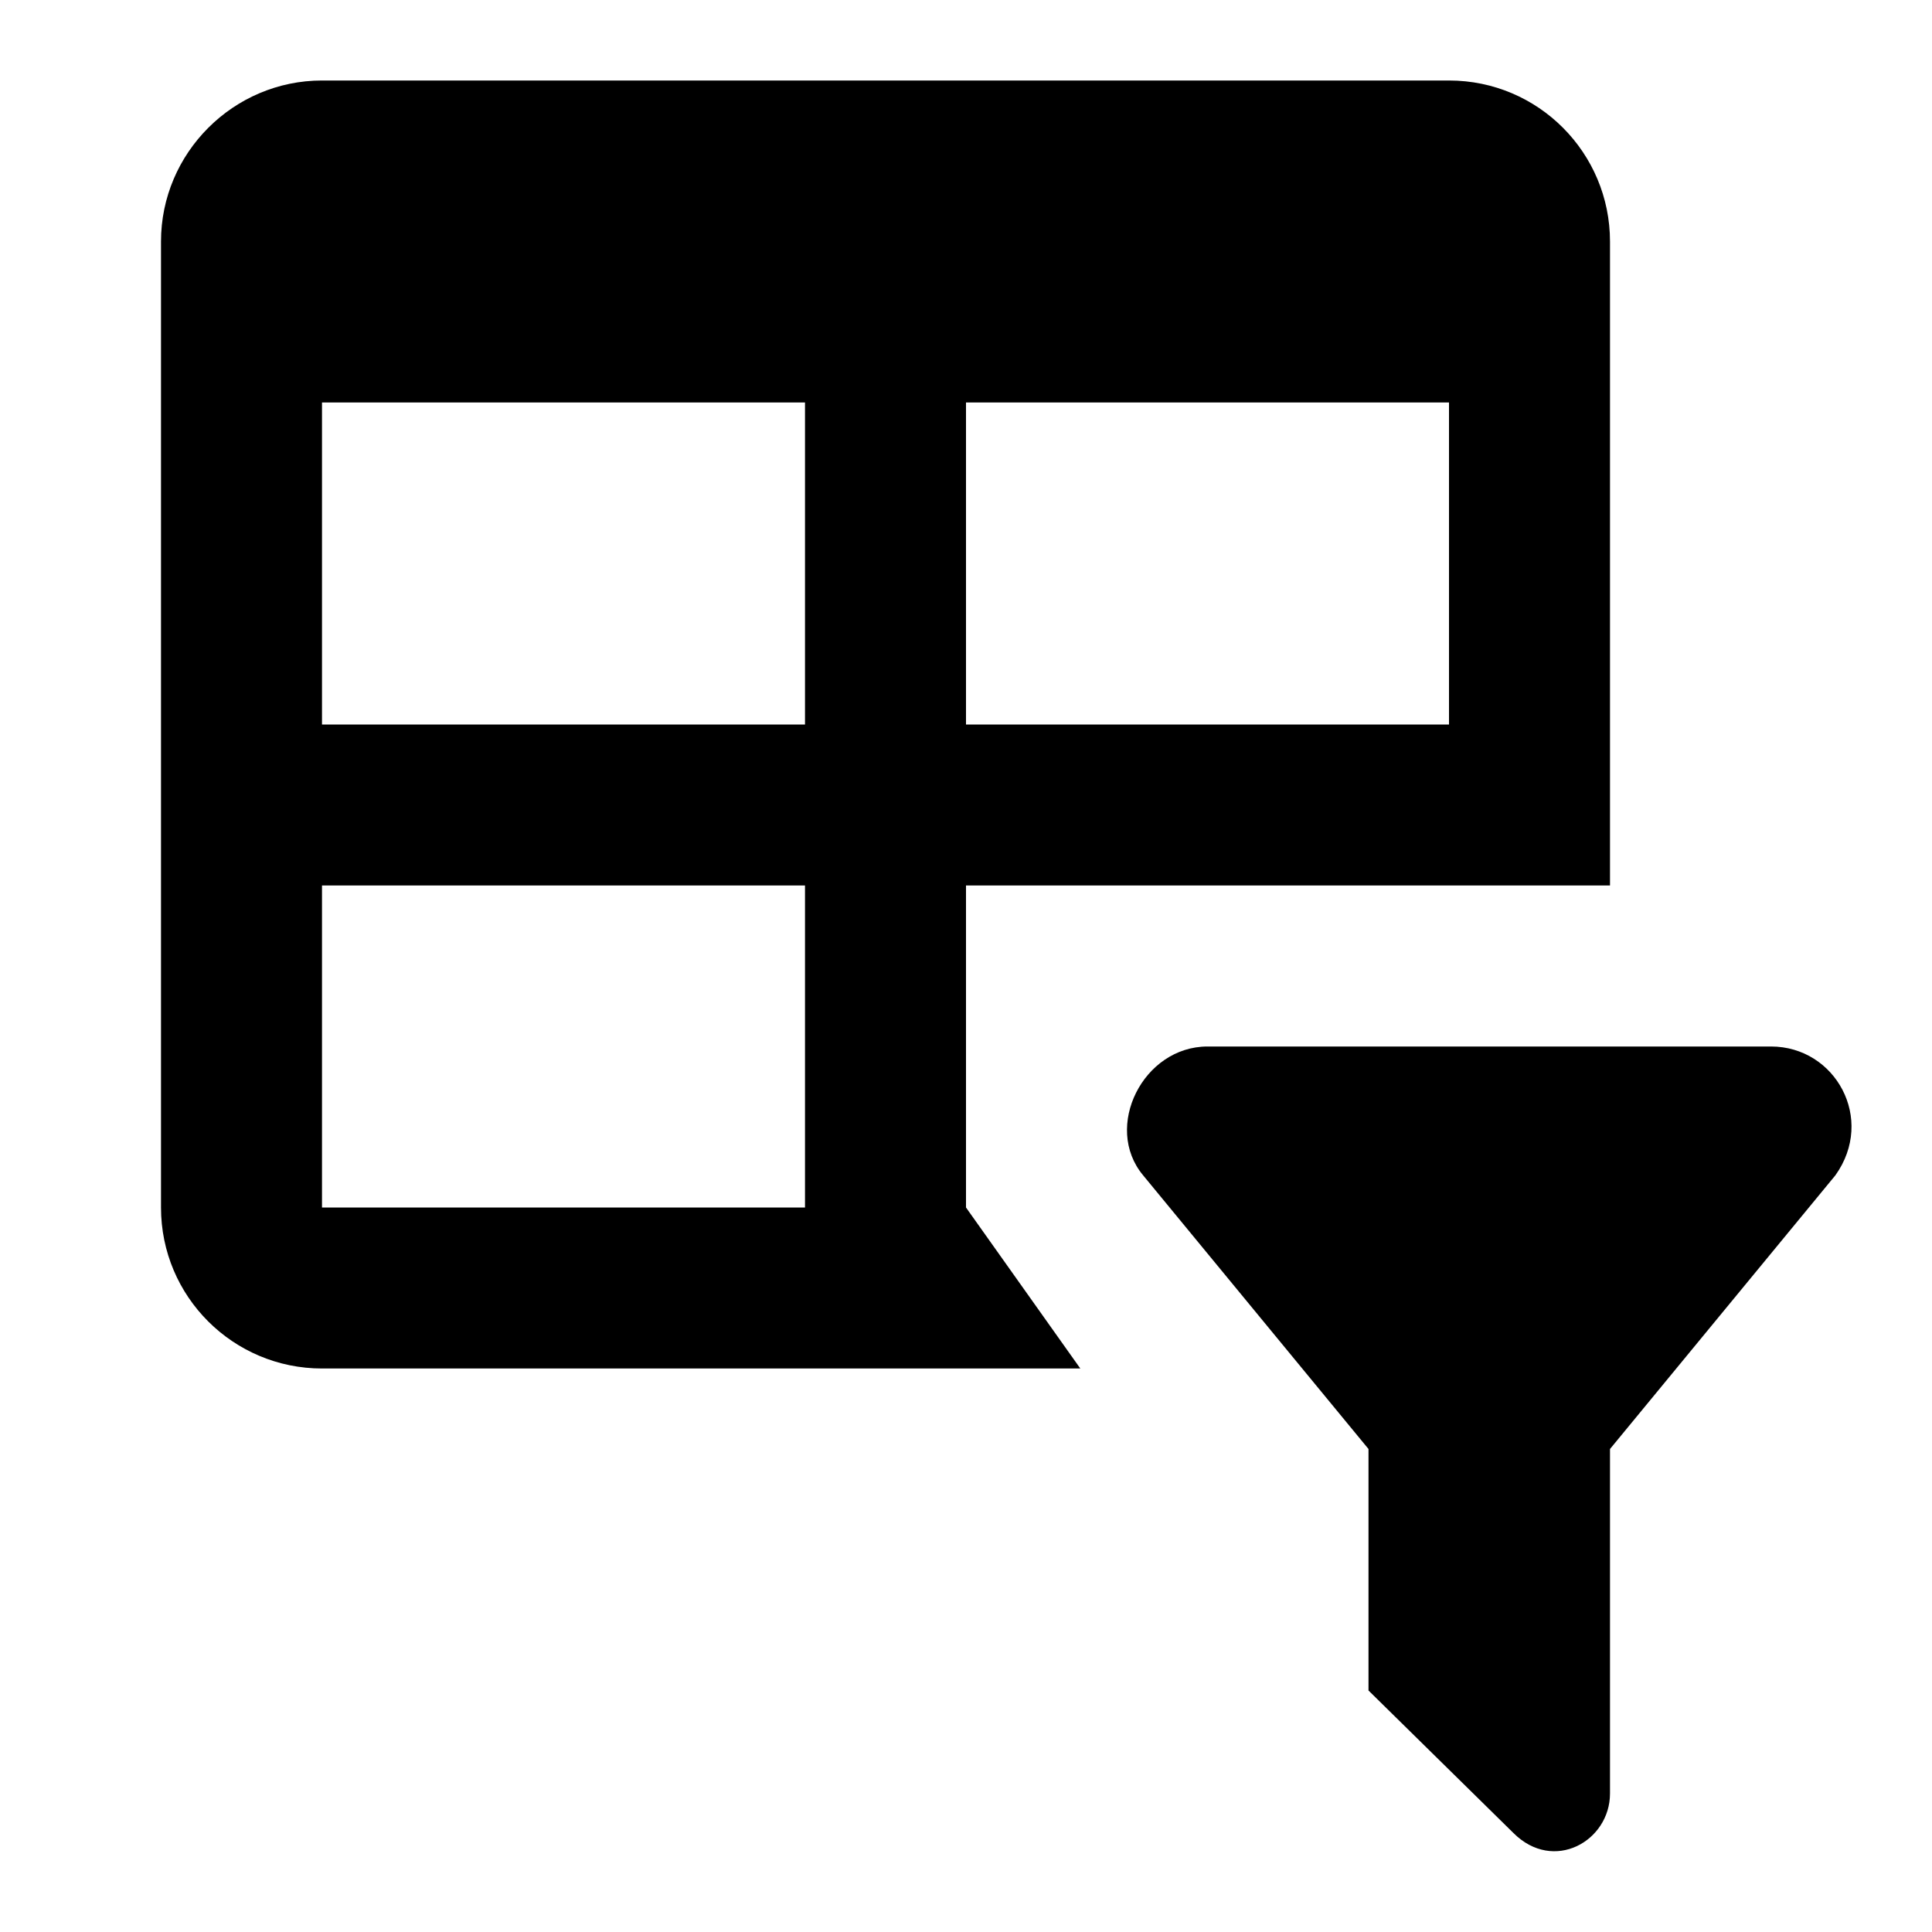 <svg xmlns="http://www.w3.org/2000/svg" id="mdi-table-filter" viewBox="0 0 24 24"><path d="M17 21L18.8 22.77C19.3 23.27 20 22.87 20 22.28V18L22.8 14.6C23.3 13.9 22.8 13 22 13H15C14.2 13 13.7 14 14.2 14.6L17 18V21M12 11H20V3C20 1.9 19.11 1 18 1H4C2.9 1 2 1.9 2 3V15C2 16.11 2.9 17 4 17H13.42L12 15V11M12 5H18V9H12V5M10 15H4V11H10V15M10 9H4V5H10V9Z" /></svg>